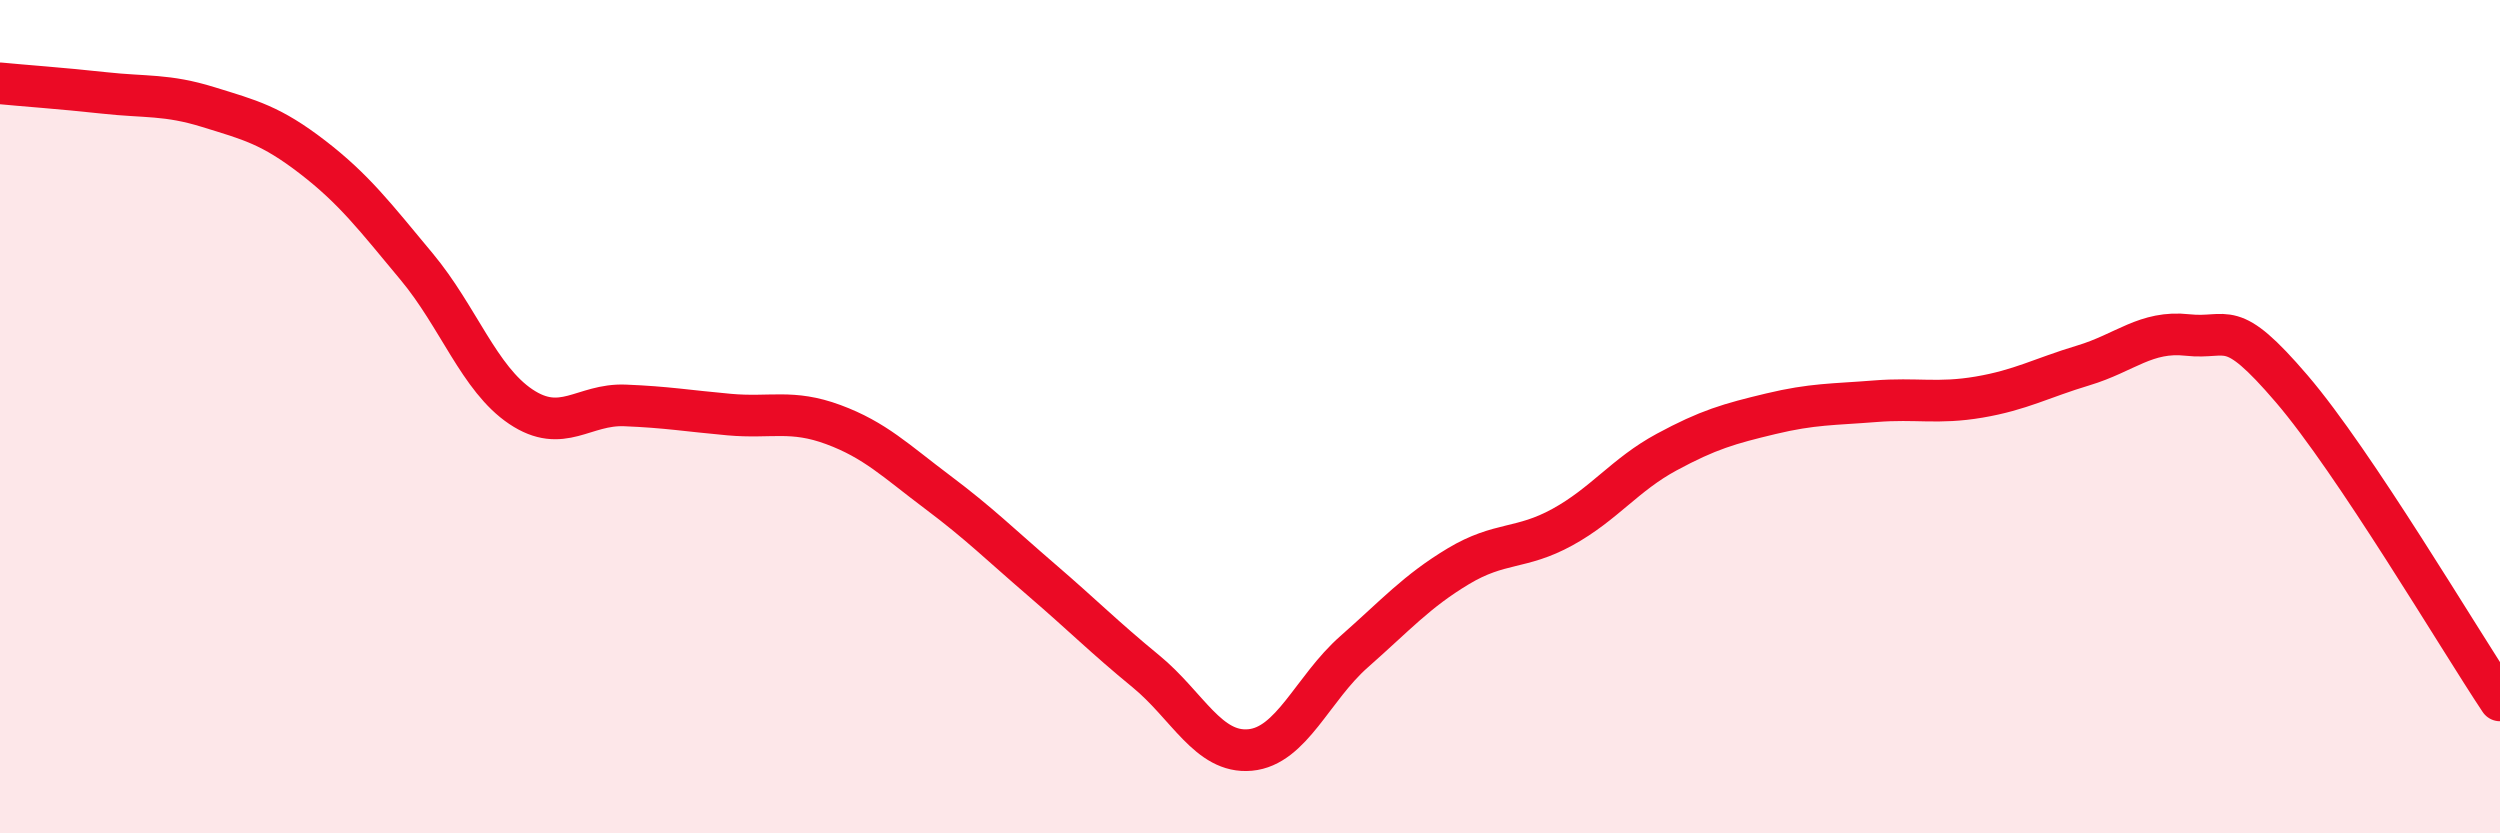
    <svg width="60" height="20" viewBox="0 0 60 20" xmlns="http://www.w3.org/2000/svg">
      <path
        d="M 0,2 C 0.5,2.05 1.5,2.12 2.5,2.23 C 3.5,2.34 4,2.26 5,2.57 C 6,2.88 6.5,3 7.5,3.77 C 8.5,4.54 9,5.2 10,6.4 C 11,7.6 11.5,9.09 12.5,9.76 C 13.5,10.43 14,9.69 15,9.73 C 16,9.77 16.5,9.86 17.5,9.95 C 18.5,10.04 19,9.82 20,10.19 C 21,10.56 21.5,11.06 22.5,11.81 C 23.5,12.56 24,13.06 25,13.92 C 26,14.78 26.5,15.29 27.5,16.11 C 28.5,16.93 29,18.09 30,18 C 31,17.91 31.5,16.52 32.5,15.64 C 33.5,14.76 34,14.19 35,13.59 C 36,12.99 36.5,13.2 37.5,12.65 C 38.5,12.1 39,11.39 40,10.85 C 41,10.31 41.5,10.17 42.5,9.93 C 43.5,9.69 44,9.71 45,9.63 C 46,9.55 46.5,9.7 47.5,9.53 C 48.5,9.36 49,9.07 50,8.77 C 51,8.47 51.5,7.93 52.5,8.04 C 53.5,8.15 53.5,7.58 55,9.33 C 56.5,11.08 59,15.31 60,16.81L60 20L0 20Z"
        fill="#EB0A25"
        opacity="0.1"
        stroke-linecap="round"
        stroke-linejoin="round"
      />
      <path
        d="M 0,2 C 0.5,2.05 1.5,2.12 2.5,2.23 C 3.5,2.34 4,2.26 5,2.57 C 6,2.88 6.5,3 7.5,3.77 C 8.5,4.54 9,5.2 10,6.4 C 11,7.6 11.5,9.09 12.5,9.76 C 13.5,10.43 14,9.69 15,9.73 C 16,9.77 16.5,9.86 17.5,9.95 C 18.5,10.04 19,9.82 20,10.19 C 21,10.56 21.5,11.06 22.5,11.81 C 23.5,12.56 24,13.06 25,13.92 C 26,14.78 26.5,15.29 27.5,16.11 C 28.5,16.93 29,18.09 30,18 C 31,17.91 31.5,16.52 32.5,15.64 C 33.5,14.76 34,14.19 35,13.59 C 36,12.99 36.5,13.2 37.5,12.65 C 38.5,12.1 39,11.39 40,10.85 C 41,10.31 41.5,10.17 42.5,9.93 C 43.5,9.69 44,9.71 45,9.63 C 46,9.55 46.5,9.7 47.5,9.53 C 48.5,9.36 49,9.07 50,8.77 C 51,8.47 51.5,7.93 52.5,8.04 C 53.5,8.15 53.5,7.58 55,9.33 C 56.5,11.08 59,15.31 60,16.81"
        stroke="#EB0A25"
        stroke-width="1"
        fill="none"
        stroke-linecap="round"
        stroke-linejoin="round"
      />
    </svg>
  